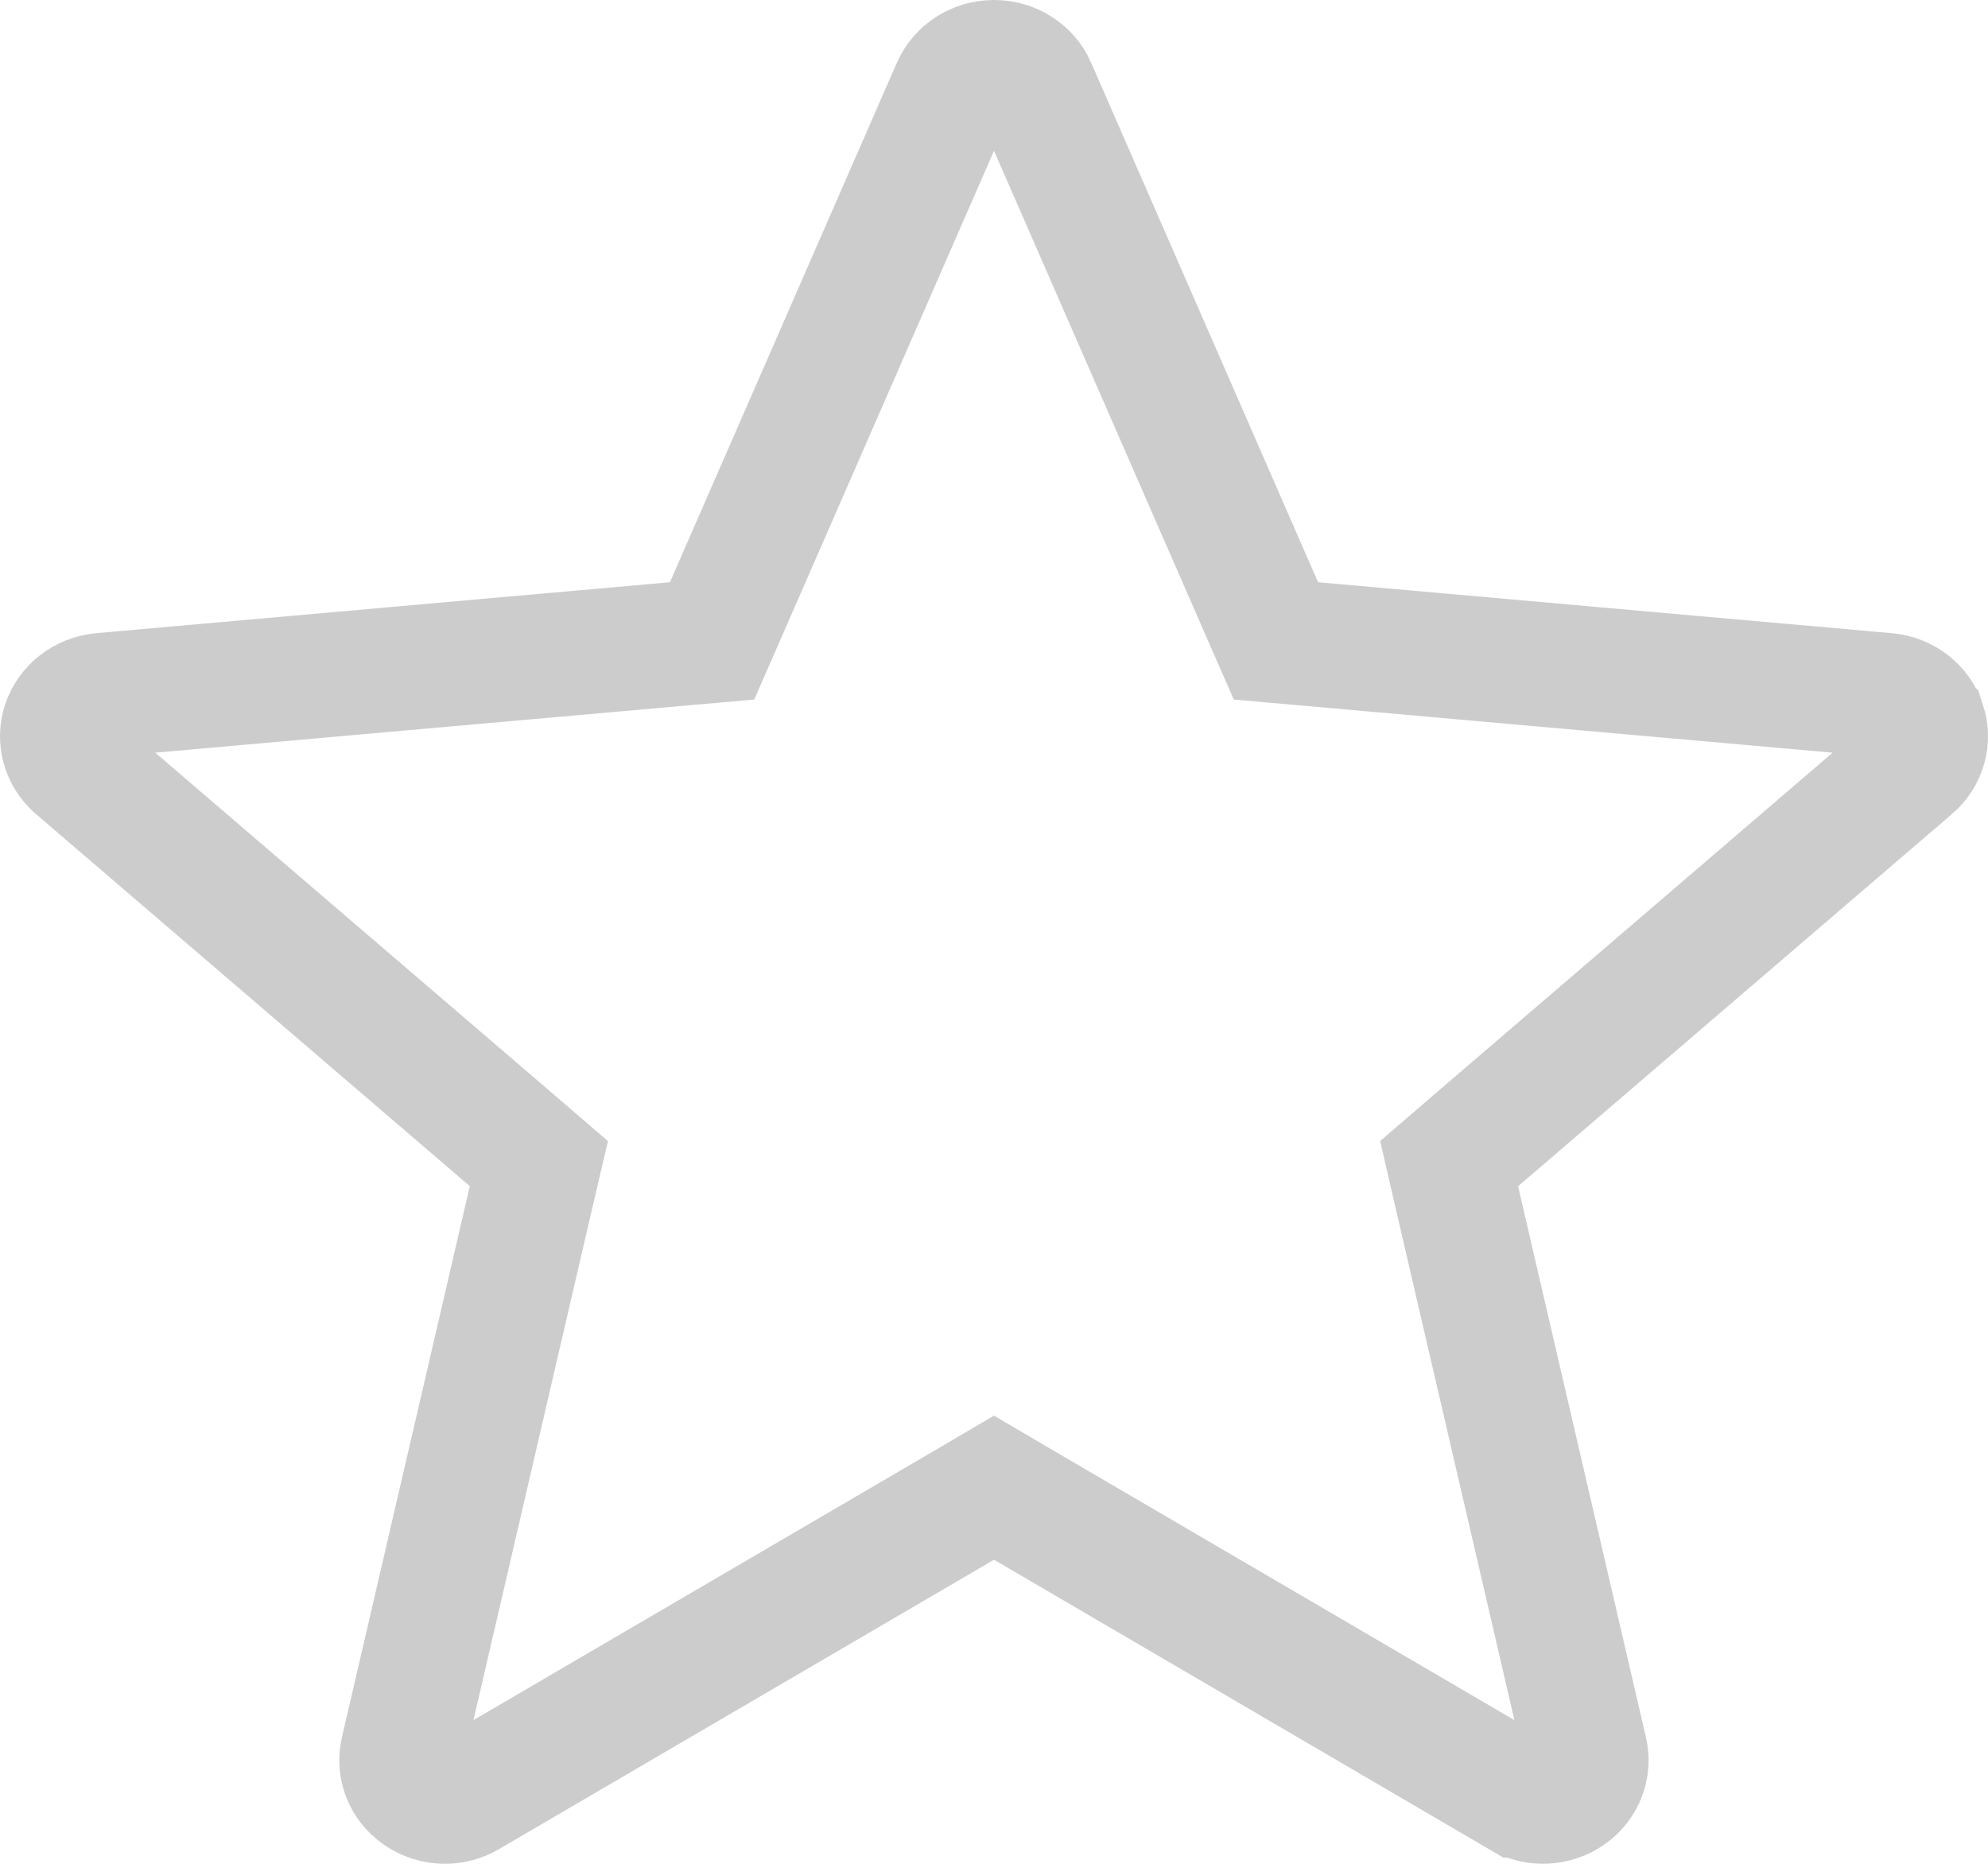 <svg width="16" height="15" viewBox="0 0 16 15" fill="none" xmlns="http://www.w3.org/2000/svg">
<path opacity="0.2" d="M15.483 5.825L15.484 5.826C15.524 5.948 15.488 6.083 15.384 6.173L15.383 6.173L11.893 9.167L11.663 9.365L11.731 9.66L12.76 14.095C12.789 14.22 12.741 14.353 12.628 14.434L12.628 14.434C12.512 14.515 12.357 14.522 12.236 14.45L12.235 14.45L8.252 12.121L8 11.973L7.748 12.121L3.764 14.45L3.764 14.45C3.706 14.484 3.643 14.5 3.581 14.5C3.507 14.5 3.434 14.478 3.371 14.433C3.258 14.353 3.21 14.221 3.239 14.095C3.239 14.095 3.239 14.095 3.239 14.095L4.268 9.66L4.337 9.365L4.107 9.167L0.616 6.173L0.615 6.172C0.512 6.084 0.476 5.948 0.516 5.826C0.557 5.703 0.672 5.608 0.818 5.594C0.818 5.594 0.818 5.594 0.818 5.594L5.436 5.184L5.731 5.158L5.85 4.886L7.676 0.706C7.676 0.706 7.676 0.706 7.676 0.706C7.73 0.584 7.854 0.5 8 0.5C8.146 0.5 8.271 0.584 8.324 0.705C8.324 0.706 8.324 0.706 8.324 0.706L10.15 4.886L10.269 5.158L10.564 5.184L15.182 5.594L15.182 5.594C15.328 5.607 15.443 5.702 15.483 5.825Z" stroke="black"/>
</svg>
